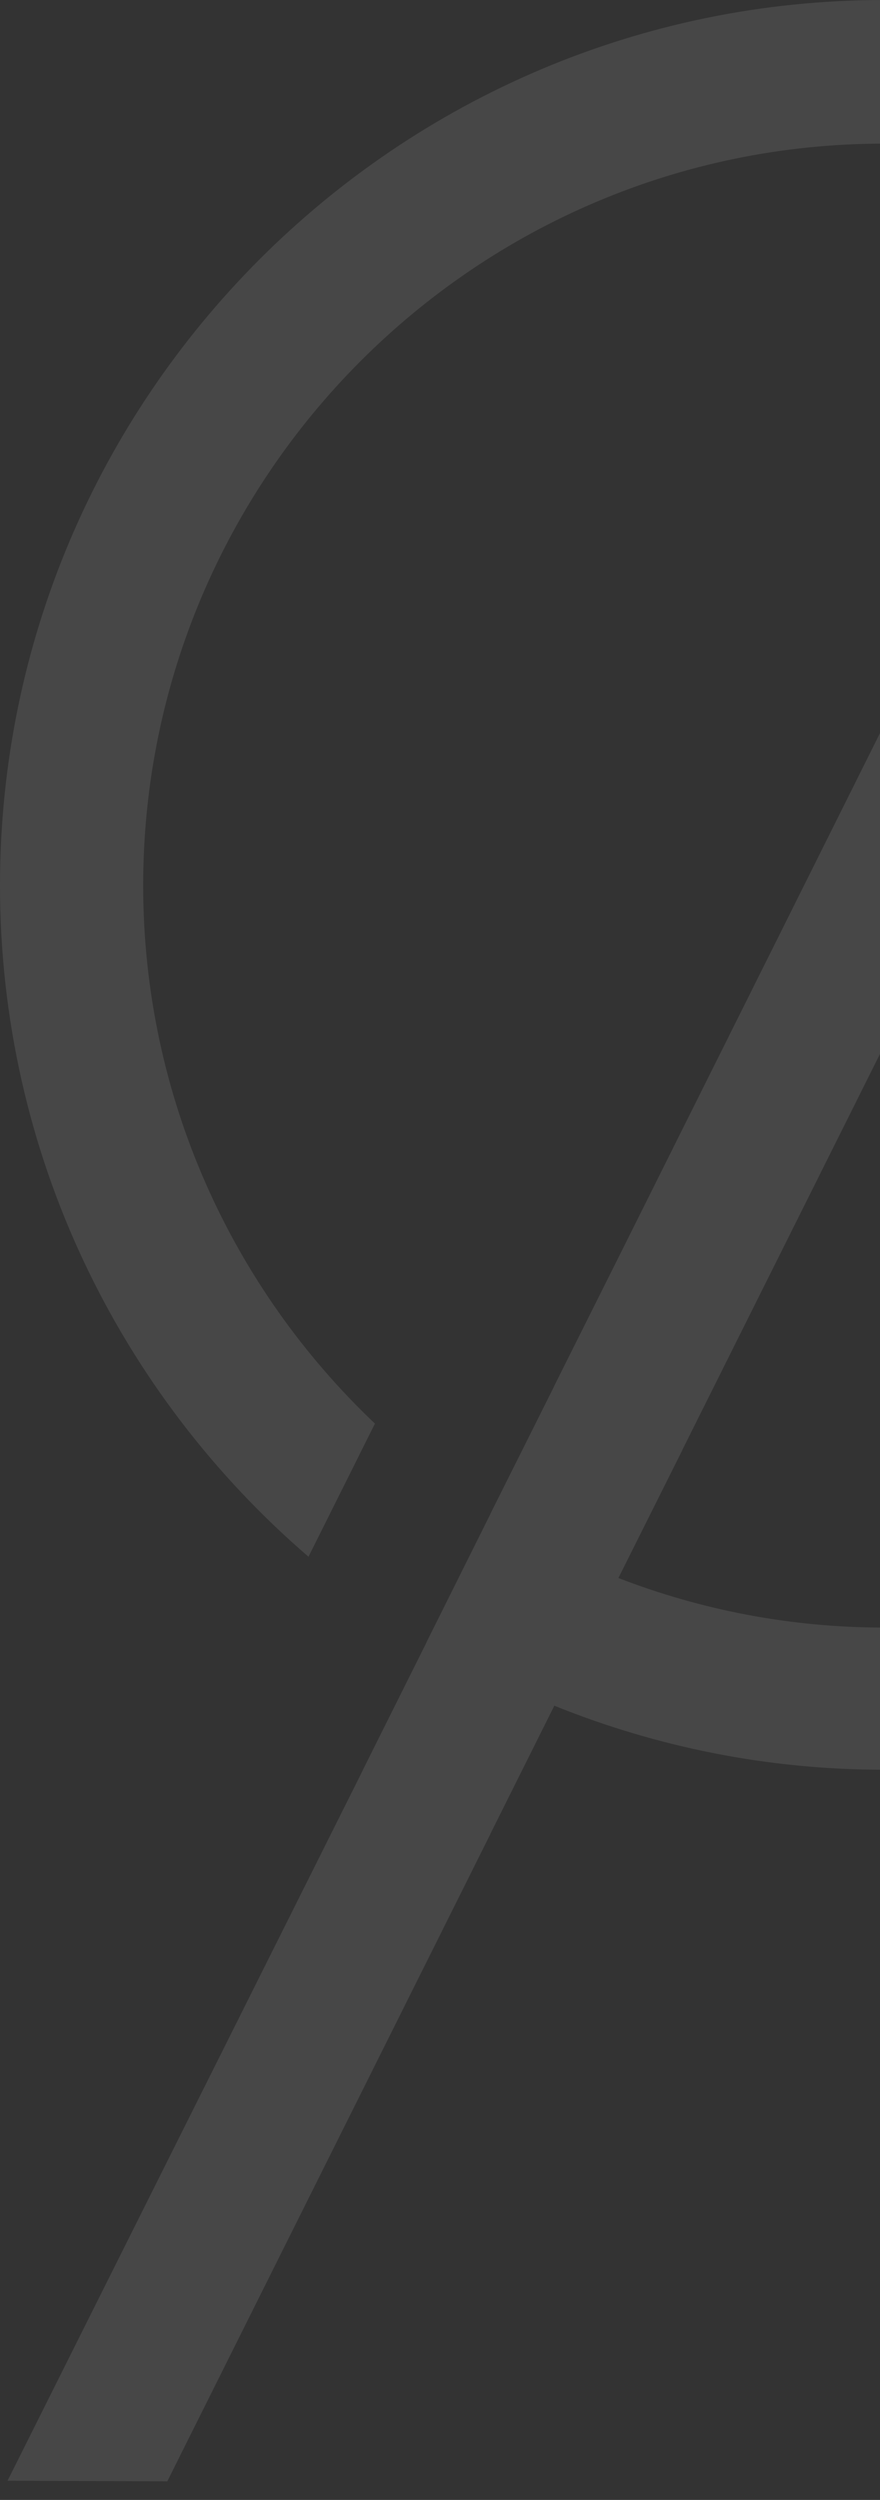 <svg width="167" height="474" viewBox="0 0 167 474" fill="none" xmlns="http://www.w3.org/2000/svg">
<rect x="0" y="0" width="167" height="474" fill="#333333" stroke="none"/>
<g opacity="0.1">
<path d="M266.775 335.628L266.696 335.429L254.722 311.461C262.519 306.723 269.878 301.309 276.8 295.376C312.723 264.561 335.558 218.855 335.558 167.894C335.518 75.327 260.251 0 167.759 0C75.267 0 0 75.327 0 167.894C0 218.775 22.755 264.402 58.559 295.177L58.638 294.978L71.05 270.135L71.169 269.936C44.118 244.296 27.171 208.026 27.171 167.854C27.211 90.337 90.264 27.232 167.759 27.232C245.253 27.232 308.307 90.337 308.307 167.894C308.307 208.145 291.281 244.495 264.15 270.135C257.506 276.425 250.226 282.079 242.469 286.976L230.415 262.889L230.335 262.69L218.122 238.284L185.979 173.945L167.759 137.476L149.539 173.985L117.435 238.284L105.222 262.69L105.143 262.889L93.089 286.976L93.009 287.175L80.995 311.262L80.916 311.461L68.942 335.429L68.862 335.628L56.768 359.795L1.432 470.357L31.746 470.476L80.916 372.057L93.009 347.851L93.089 347.652L105.103 323.604L105.183 323.405C124.516 331.209 145.601 335.548 167.679 335.548C189.758 335.548 210.842 331.209 230.176 323.405L230.256 323.604L242.27 347.652L242.349 347.851L254.443 372.057L303.573 470.397L333.728 470.516L333.966 470.397L278.71 359.834L266.616 335.668L266.775 335.628ZM193.856 250.546L205.989 274.833L206.069 275.032L218.162 299.199C202.488 305.25 185.541 308.595 167.759 308.595C149.977 308.595 133.03 305.25 117.356 299.199L129.449 275.032L129.529 274.833L141.662 250.546L167.759 198.311L193.856 250.546Z" fill="white"/>
</g>
</svg>
